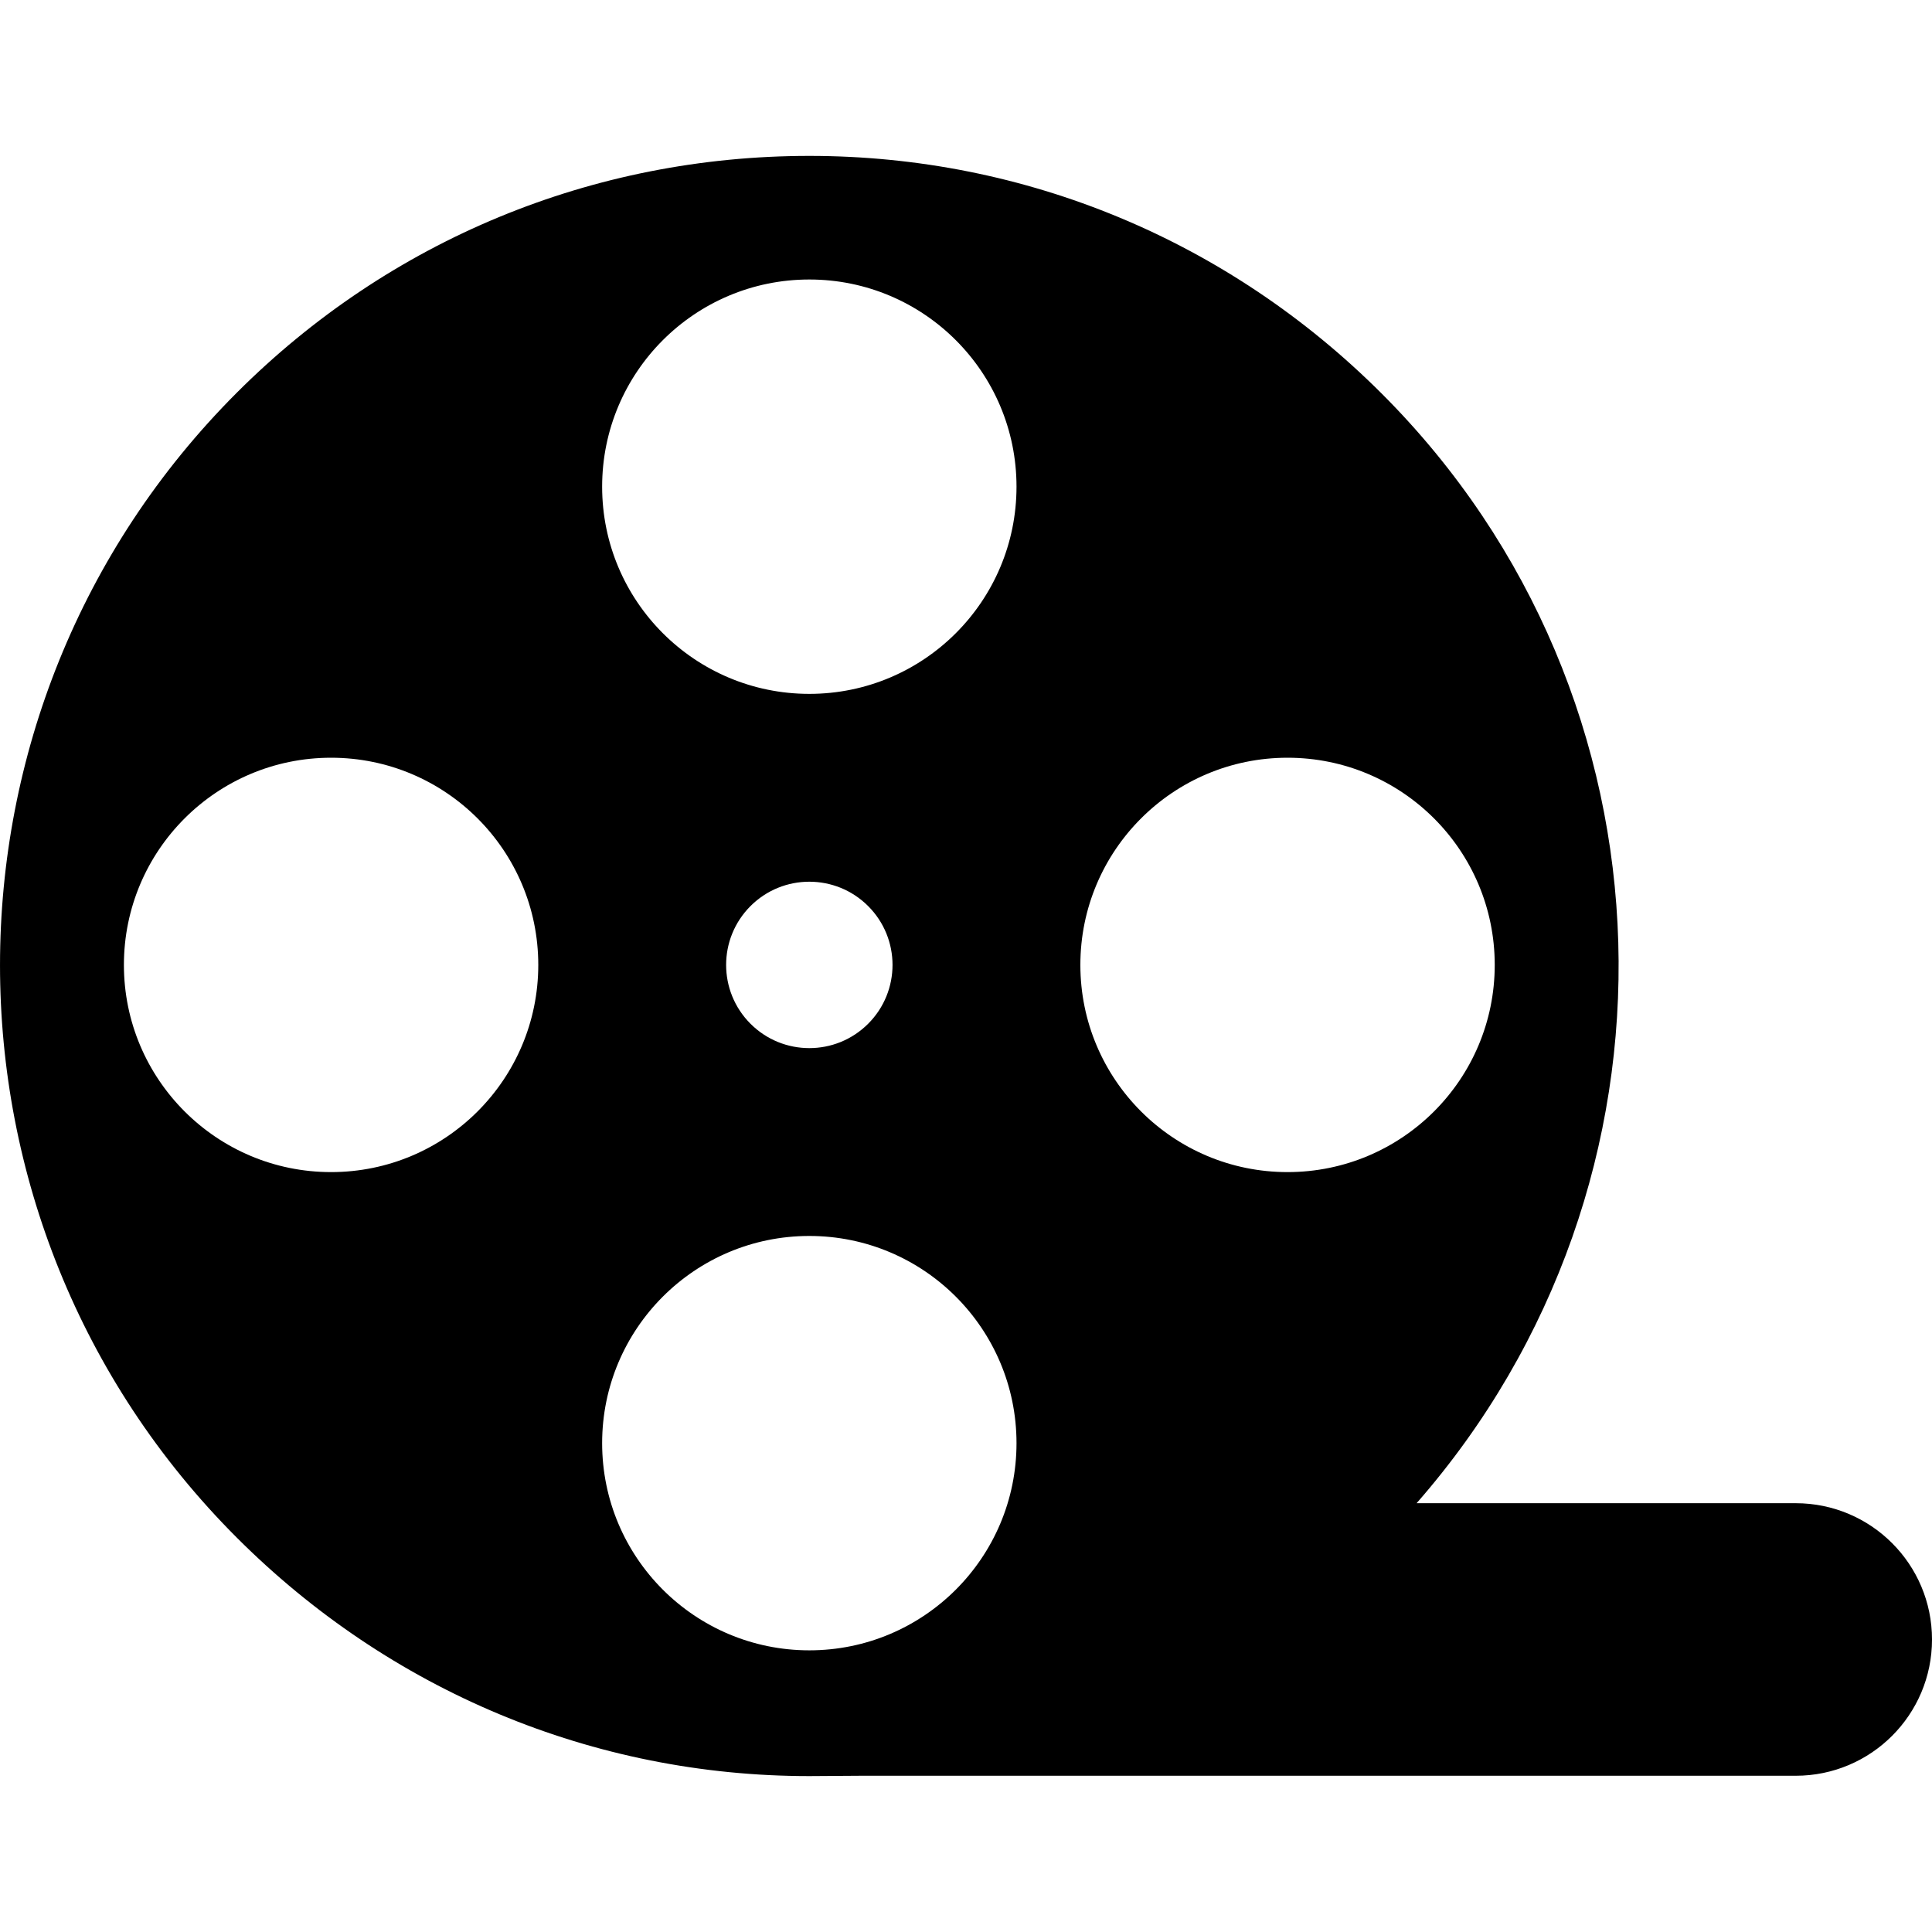 <?xml version="1.0" encoding="iso-8859-1"?>
<!-- Uploaded to: SVG Repo, www.svgrepo.com, Generator: SVG Repo Mixer Tools -->
<!DOCTYPE svg PUBLIC "-//W3C//DTD SVG 1.1//EN" "http://www.w3.org/Graphics/SVG/1.1/DTD/svg11.dtd">
<svg fill="#000000" height="800px" width="800px" version="1.1" id="Capa_1" xmlns="http://www.w3.org/2000/svg" xmlns:xlink="http://www.w3.org/1999/xlink" 
	 viewBox="0 0 283.544 283.544" xml:space="preserve">
<path d="M263.544,220.613h-55.641c41.161-47,39.468-118.261-5.096-162.825c-22.444-22.444-52.286-34.908-84.028-34.908
	c-31.741,0-61.583,12.31-84.027,34.755c-46.334,46.333-46.334,121.698,0,168.031c22.444,22.444,52.286,34.997,84.027,34.997
	c2.519,0,5.024-0.05,7.516-0.05h137.25c11.046,0,20-8.954,20-20S274.59,220.613,263.544,220.613z M48.592,172.02
	c-16.793,0-30.407-13.614-30.407-30.407s13.614-30.407,30.407-30.407c16.793,0,30.407,13.614,30.407,30.407
	S65.386,172.02,48.592,172.02z M118.778,242.206c-16.793,0-30.407-13.614-30.407-30.407c0-16.793,13.614-30.407,30.407-30.407
	c16.793,0,30.407,13.614,30.407,30.407C149.185,228.592,135.571,242.206,118.778,242.206z M110.143,132.978
	c4.769-4.769,12.5-4.769,17.269,0c4.769,4.769,4.769,12.5,0,17.269c-4.769,4.769-12.5,4.769-17.269,0
	C105.375,145.478,105.375,137.747,110.143,132.978z M118.778,101.834c-16.793,0-30.407-13.614-30.407-30.407
	c0-16.794,13.614-30.407,30.407-30.407c16.793,0,30.407,13.614,30.407,30.407C149.185,88.221,135.571,101.834,118.778,101.834z
	 M158.556,141.613c0-16.794,13.614-30.407,30.407-30.407c16.794,0,30.407,13.614,30.407,30.407s-13.614,30.407-30.407,30.407
	C172.17,172.02,158.556,158.406,158.556,141.613z"/>
</svg>